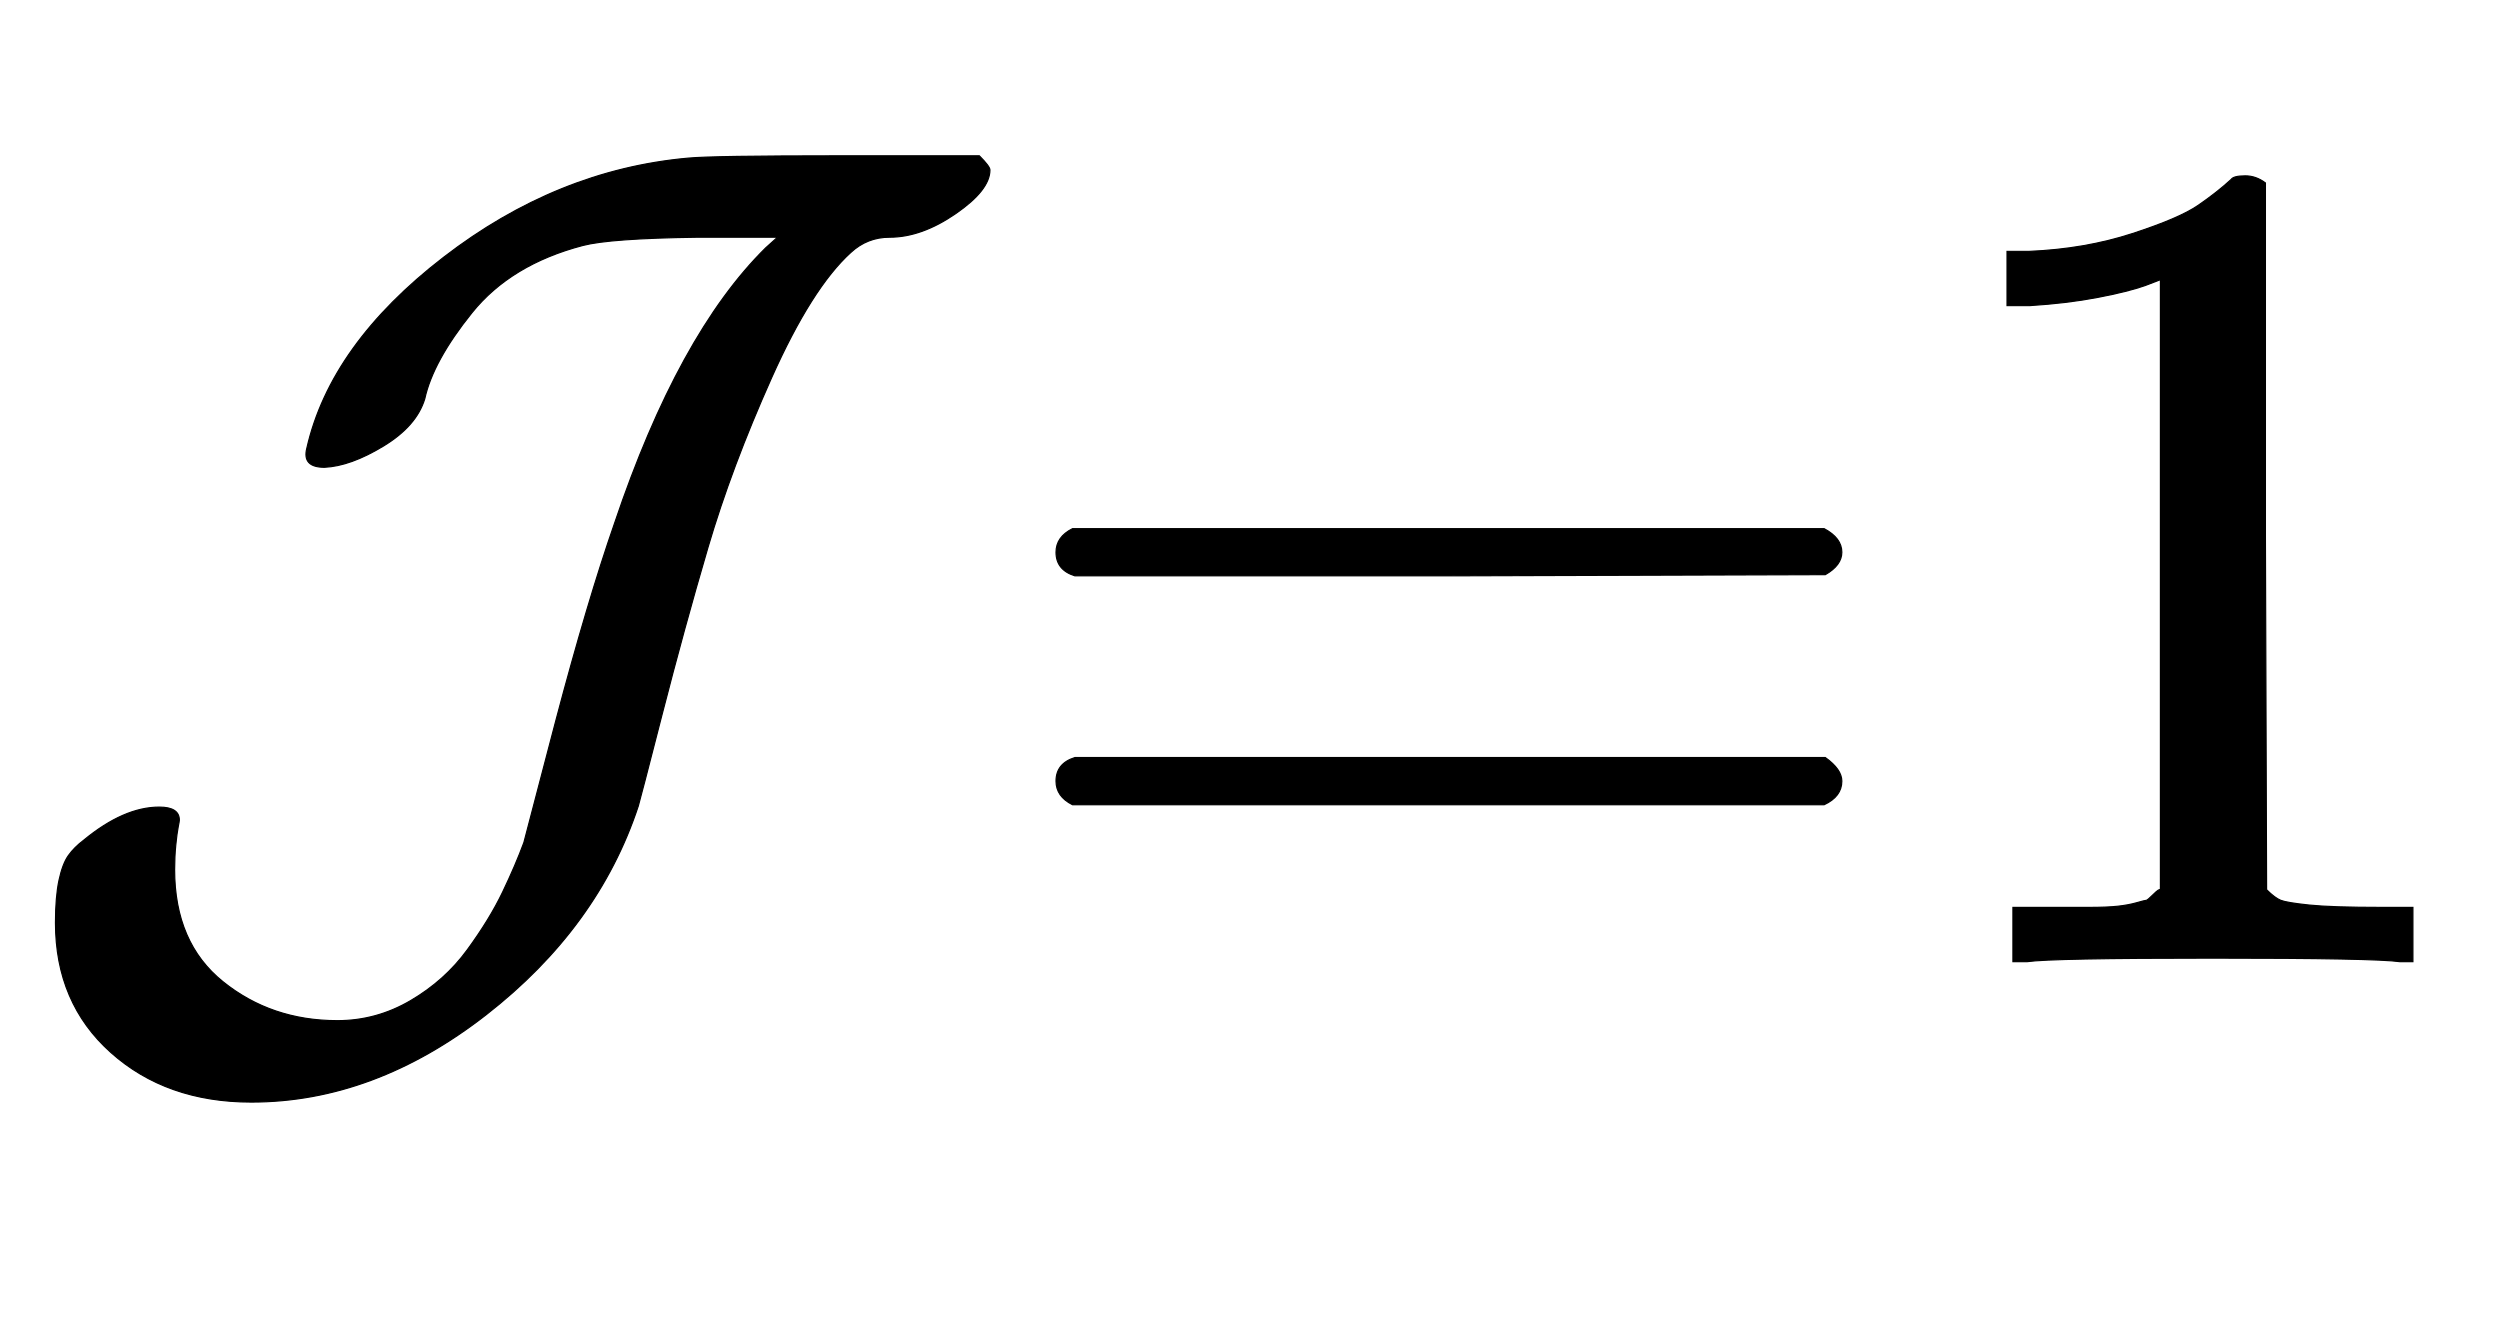 <svg xmlns:xlink="http://www.w3.org/1999/xlink" width="3.479ex" height="1.843ex" style="vertical-align: -0.505ex;" viewBox="0 -576.1 1498 793.3" role="img" focusable="false" xmlns="http://www.w3.org/2000/svg" aria-labelledby="MathJax-SVG-1-Title">
<title id="MathJax-SVG-1-Title">{\displaystyle \scriptstyle {\mathcal {J}}=1}</title>
<defs aria-hidden="true">
<path stroke-width="1" id="E1-MJCAL-4A" d="M148 78Q148 16 189 -17T286 -50Q319 -50 348 -33T396 10T426 59T444 101L471 204Q498 306 521 372Q575 532 649 605L659 614H591Q517 613 494 607Q433 591 400 550T360 477Q353 454 325 437T275 419Q256 419 260 435Q280 523 376 597T583 681Q603 683 713 683H830Q839 674 839 671Q839 654 810 634T754 614Q735 614 721 601Q688 571 654 495T600 351T561 209T541 132Q507 29 412 -45T213 -119Q141 -119 94 -77T47 33Q47 55 50 69T58 90T71 103Q105 131 135 131Q152 131 152 120Q152 119 151 114T149 99T148 78Z"></path>
<path stroke-width="1" id="E1-MJMAIN-3D" d="M56 347Q56 360 70 367H707Q722 359 722 347Q722 336 708 328L390 327H72Q56 332 56 347ZM56 153Q56 168 72 173H708Q722 163 722 153Q722 140 707 133H70Q56 140 56 153Z"></path>
<path stroke-width="1" id="E1-MJMAIN-31" d="M213 578L200 573Q186 568 160 563T102 556H83V602H102Q149 604 189 617T245 641T273 663Q275 666 285 666Q294 666 302 660V361L303 61Q310 54 315 52T339 48T401 46H427V0H416Q395 3 257 3Q121 3 100 0H88V46H114Q136 46 152 46T177 47T193 50T201 52T207 57T213 61V578Z"></path>
</defs>
<g stroke="currentColor" fill="currentColor" stroke-width="0" transform="matrix(1 0 0 -1 0 0)" aria-hidden="true">
 <use transform="scale(0.707)" xlink:href="#E1-MJCAL-4A" x="0" y="0"></use>
 <use transform="scale(0.707)" xlink:href="#E1-MJMAIN-3D" x="839" y="0"></use>
 <use transform="scale(0.707)" xlink:href="#E1-MJMAIN-31" x="1618" y="0"></use>
</g>
</svg>